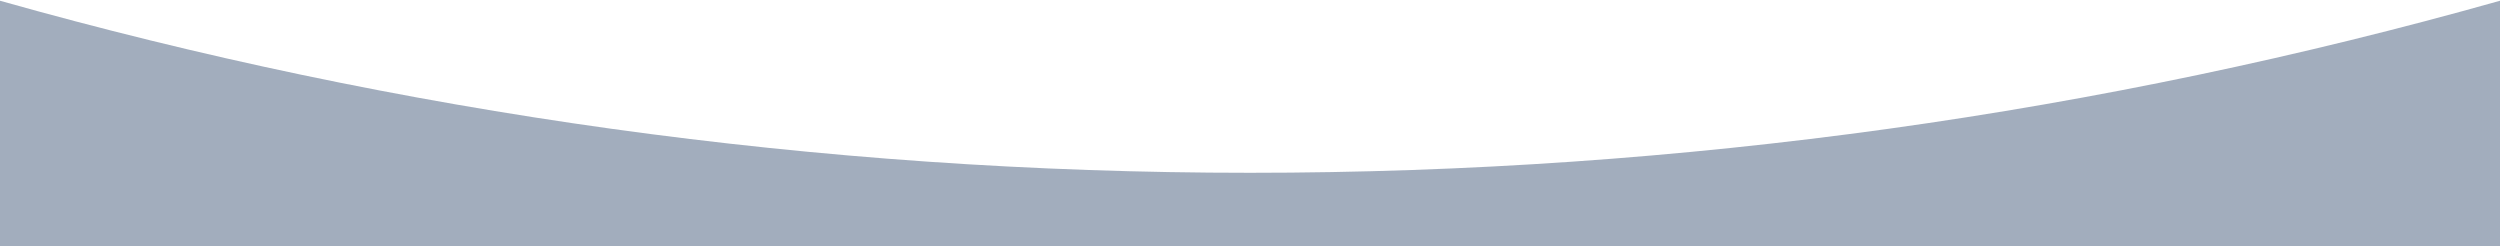<?xml version="1.0" encoding="UTF-8"?> <svg xmlns="http://www.w3.org/2000/svg" width="1360" height="134" viewBox="0 0 1360 134" fill="none"><path d="M1360 134H0V0.404C216.203 61.377 444.291 94 680 94C915.71 94 1143.8 61.377 1360 0.404V134Z" fill="#A2ADBD"></path></svg> 